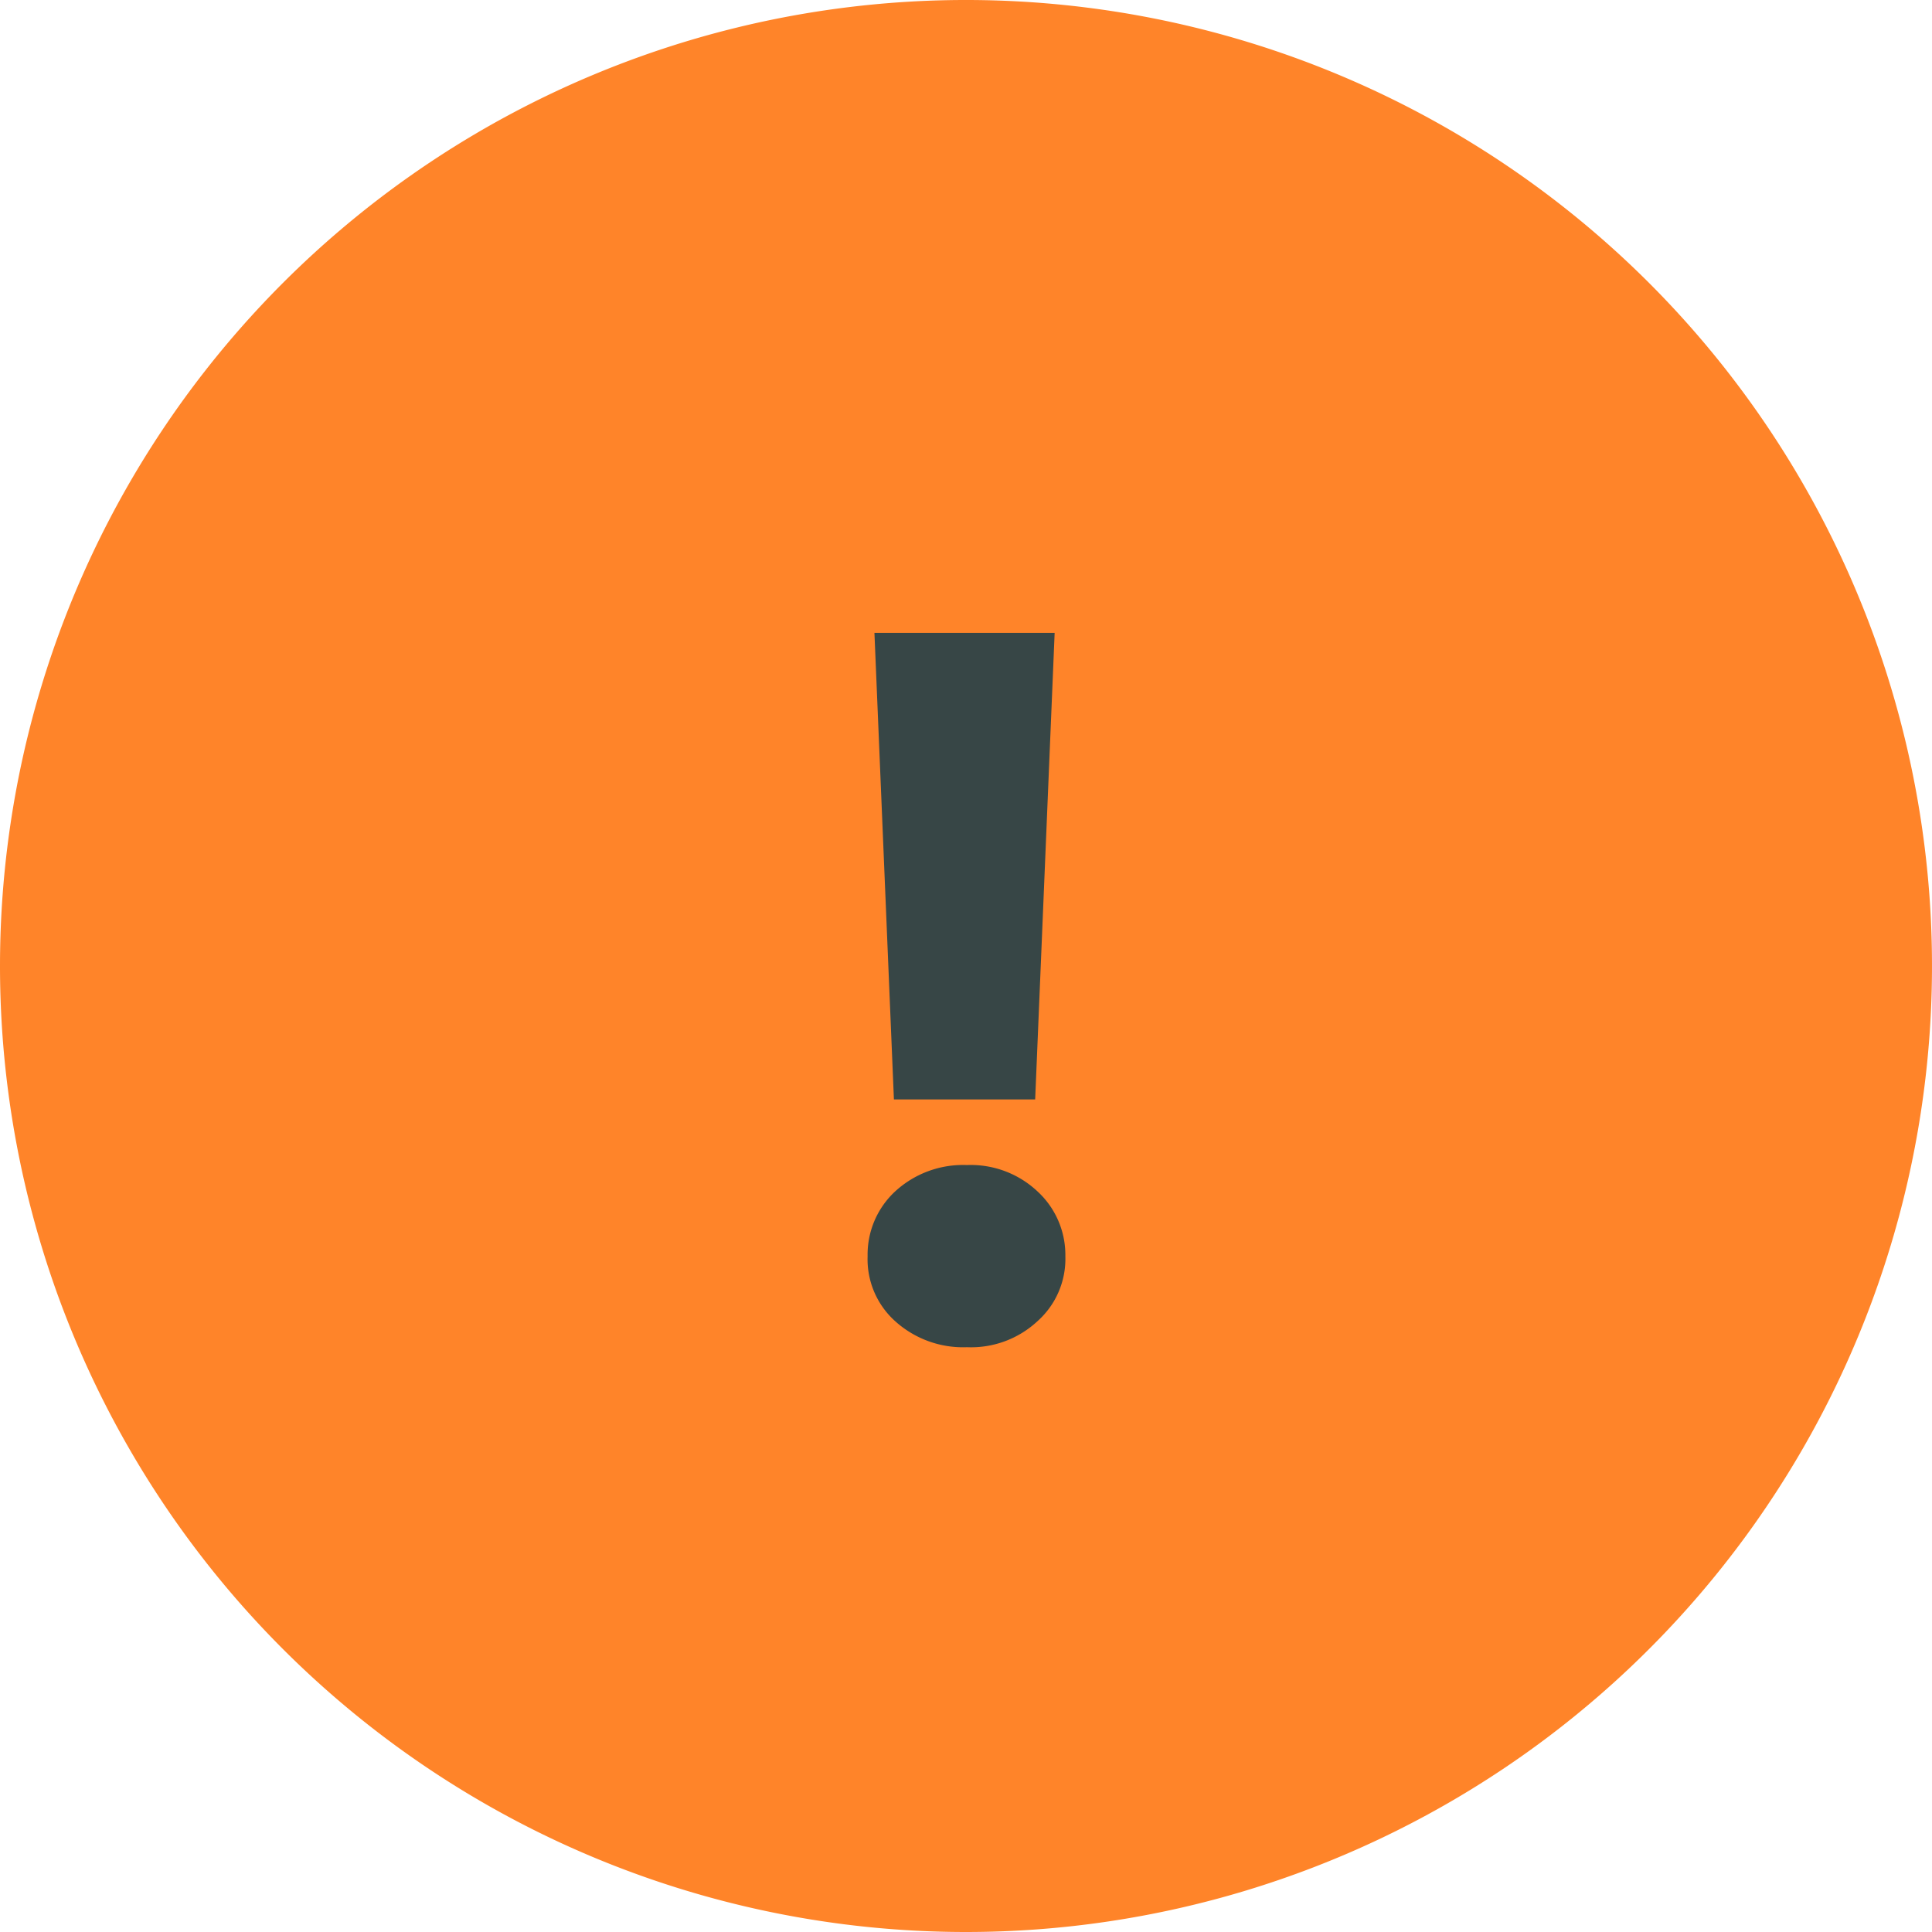 <svg xmlns="http://www.w3.org/2000/svg" viewBox="0 0 59.5 59.5"><defs><style>.cls-1{fill:#ff8429;}.cls-2{fill:#374646;}</style></defs><g id="Layer_2" data-name="Layer 2"><g id="Capa_1" data-name="Capa 1"><path class="cls-1" d="M29.75,59.5A29.75,29.75,0,1,0,0,29.75,29.75,29.75,0,0,0,29.75,59.5"></path><path class="cls-2" d="M29.78,41.49a3,3,0,0,0,2.17-.8,2.57,2.57,0,0,0,.86-2,2.66,2.66,0,0,0-.86-2,3,3,0,0,0-2.17-.81,3.09,3.09,0,0,0-2.21.81,2.65,2.65,0,0,0-.85,2,2.56,2.56,0,0,0,.85,2,3.12,3.12,0,0,0,2.21.8m-2.85-22,.6,14.37h4.35l.6-14.37Z"></path></g></g></svg>